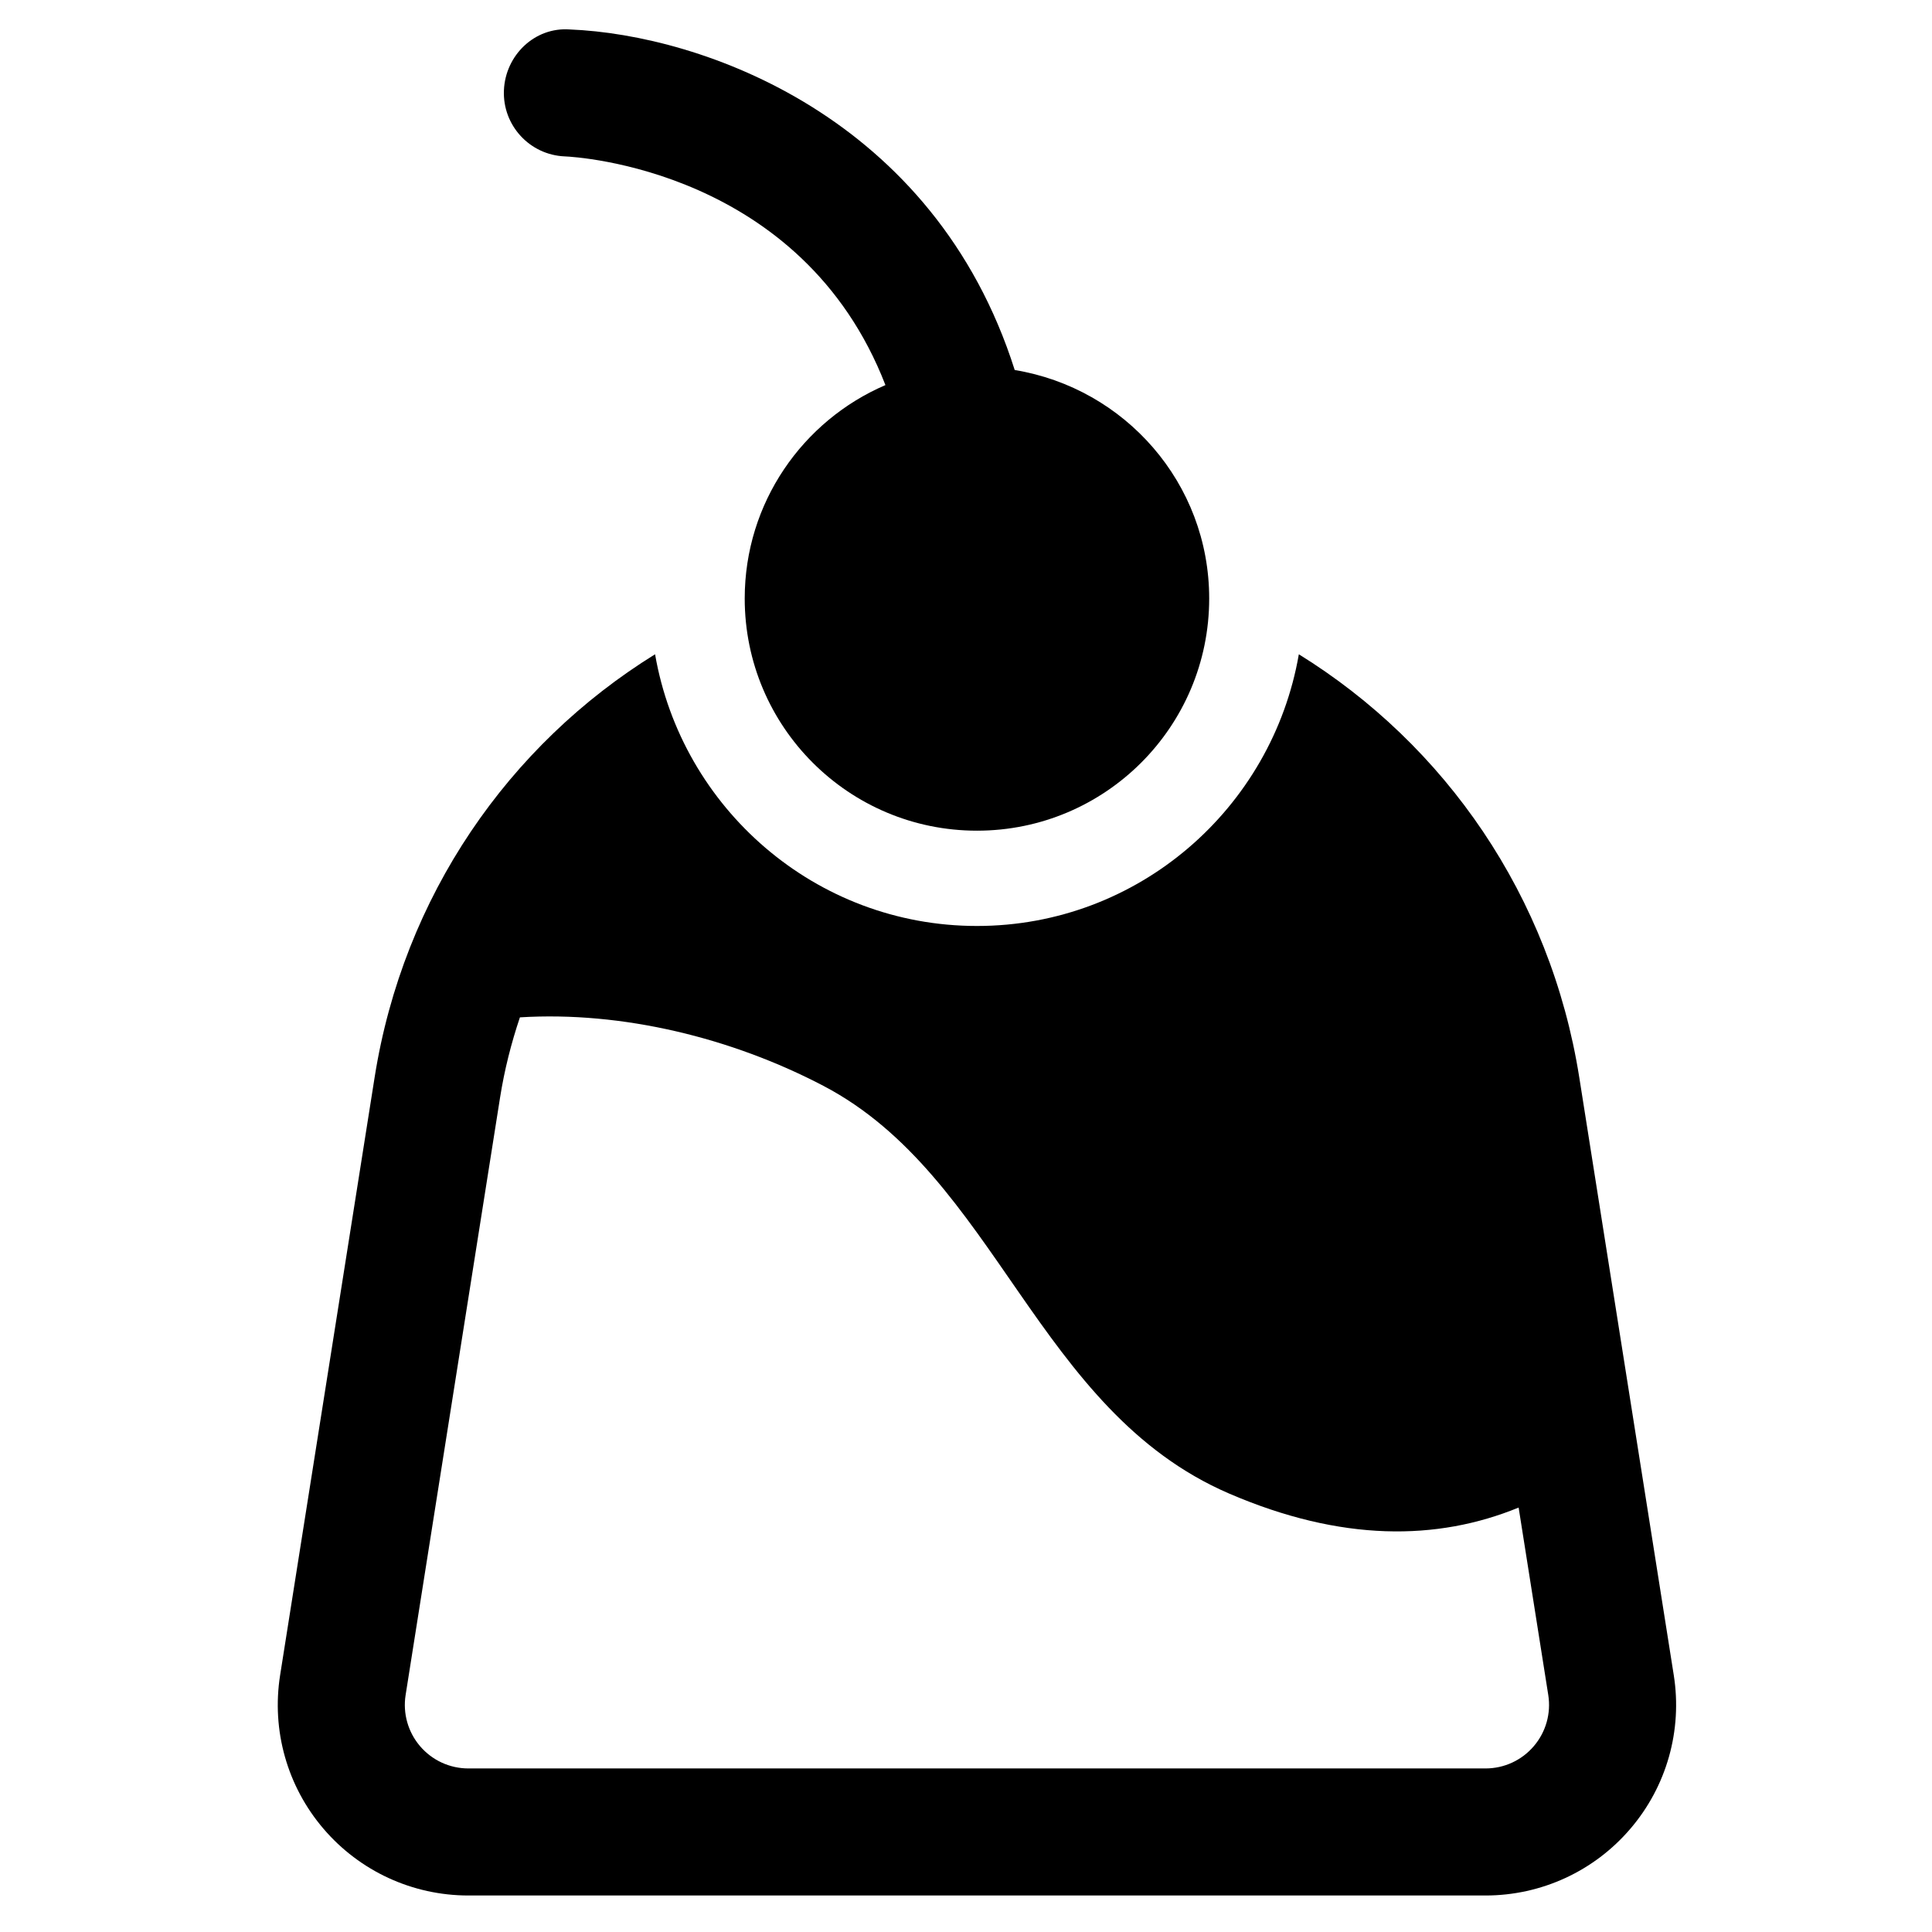 <?xml version="1.0" encoding="utf-8"?>
<!-- Uploaded to: SVG Repo, www.svgrepo.com, Generator: SVG Repo Mixer Tools -->
<!DOCTYPE svg PUBLIC "-//W3C//DTD SVG 1.1//EN" "http://www.w3.org/Graphics/SVG/1.1/DTD/svg11.dtd">
<svg fill="#000000" version="1.1" id="Layer_1" xmlns="http://www.w3.org/2000/svg" xmlns:xlink="http://www.w3.org/1999/xlink" 
	 width="800px" height="800px" viewBox="0 0 512 512" enable-background="new 0 0 512 512" xml:space="preserve">
<g>
	<path d="M443.565,443.929L418.526,285.54c-7.614-48.149-35.58-88.163-74.319-112.15c-7.068,40.805-42.509,72.003-85.302,72.003
		c-42.797,0-78.238-31.198-85.304-72.005c-38.743,23.988-66.713,64.003-74.327,112.152L74.235,443.929
		c-2.31,14.632,1.874,29.461,11.476,40.69c9.601,11.245,23.601,17.707,38.405,17.707h269.568c14.805,0,28.804-6.461,38.397-17.707
		C441.69,473.391,445.875,458.561,443.565,443.929z M406.475,462.753c-3.197,3.749-7.858,5.902-12.791,5.902H124.116
		c-4.932,0-9.593-2.154-12.799-5.902c-3.198-3.749-4.595-8.697-3.823-13.563l25.039-158.389c1.158-7.323,2.959-14.384,5.25-21.192
		c27.128-1.675,56.118,5.425,80.422,18.15c45.952,24.053,56.408,86.001,107.49,108.031c29.76,12.829,55.158,12.582,76.758,3.729
		l7.853,49.67C411.078,454.057,409.681,459.005,406.475,462.753z"/>
	<path d="M149.689,41.447c3.033,0.123,62.836,3.505,84.96,60.603c-21.922,9.421-37.291,31.188-37.291,56.553
		c0,33.998,27.555,61.537,61.547,61.537c33.99,0,61.544-27.539,61.544-61.537c0-30.555-22.336-55.739-51.539-60.545
		C247.578,30.852,185.967,9.216,151.037,7.809c-9.363-0.707-17.123,6.872-17.493,16.145C133.166,33.243,140.4,41.068,149.689,41.447
		z"/>
</g>
</svg>